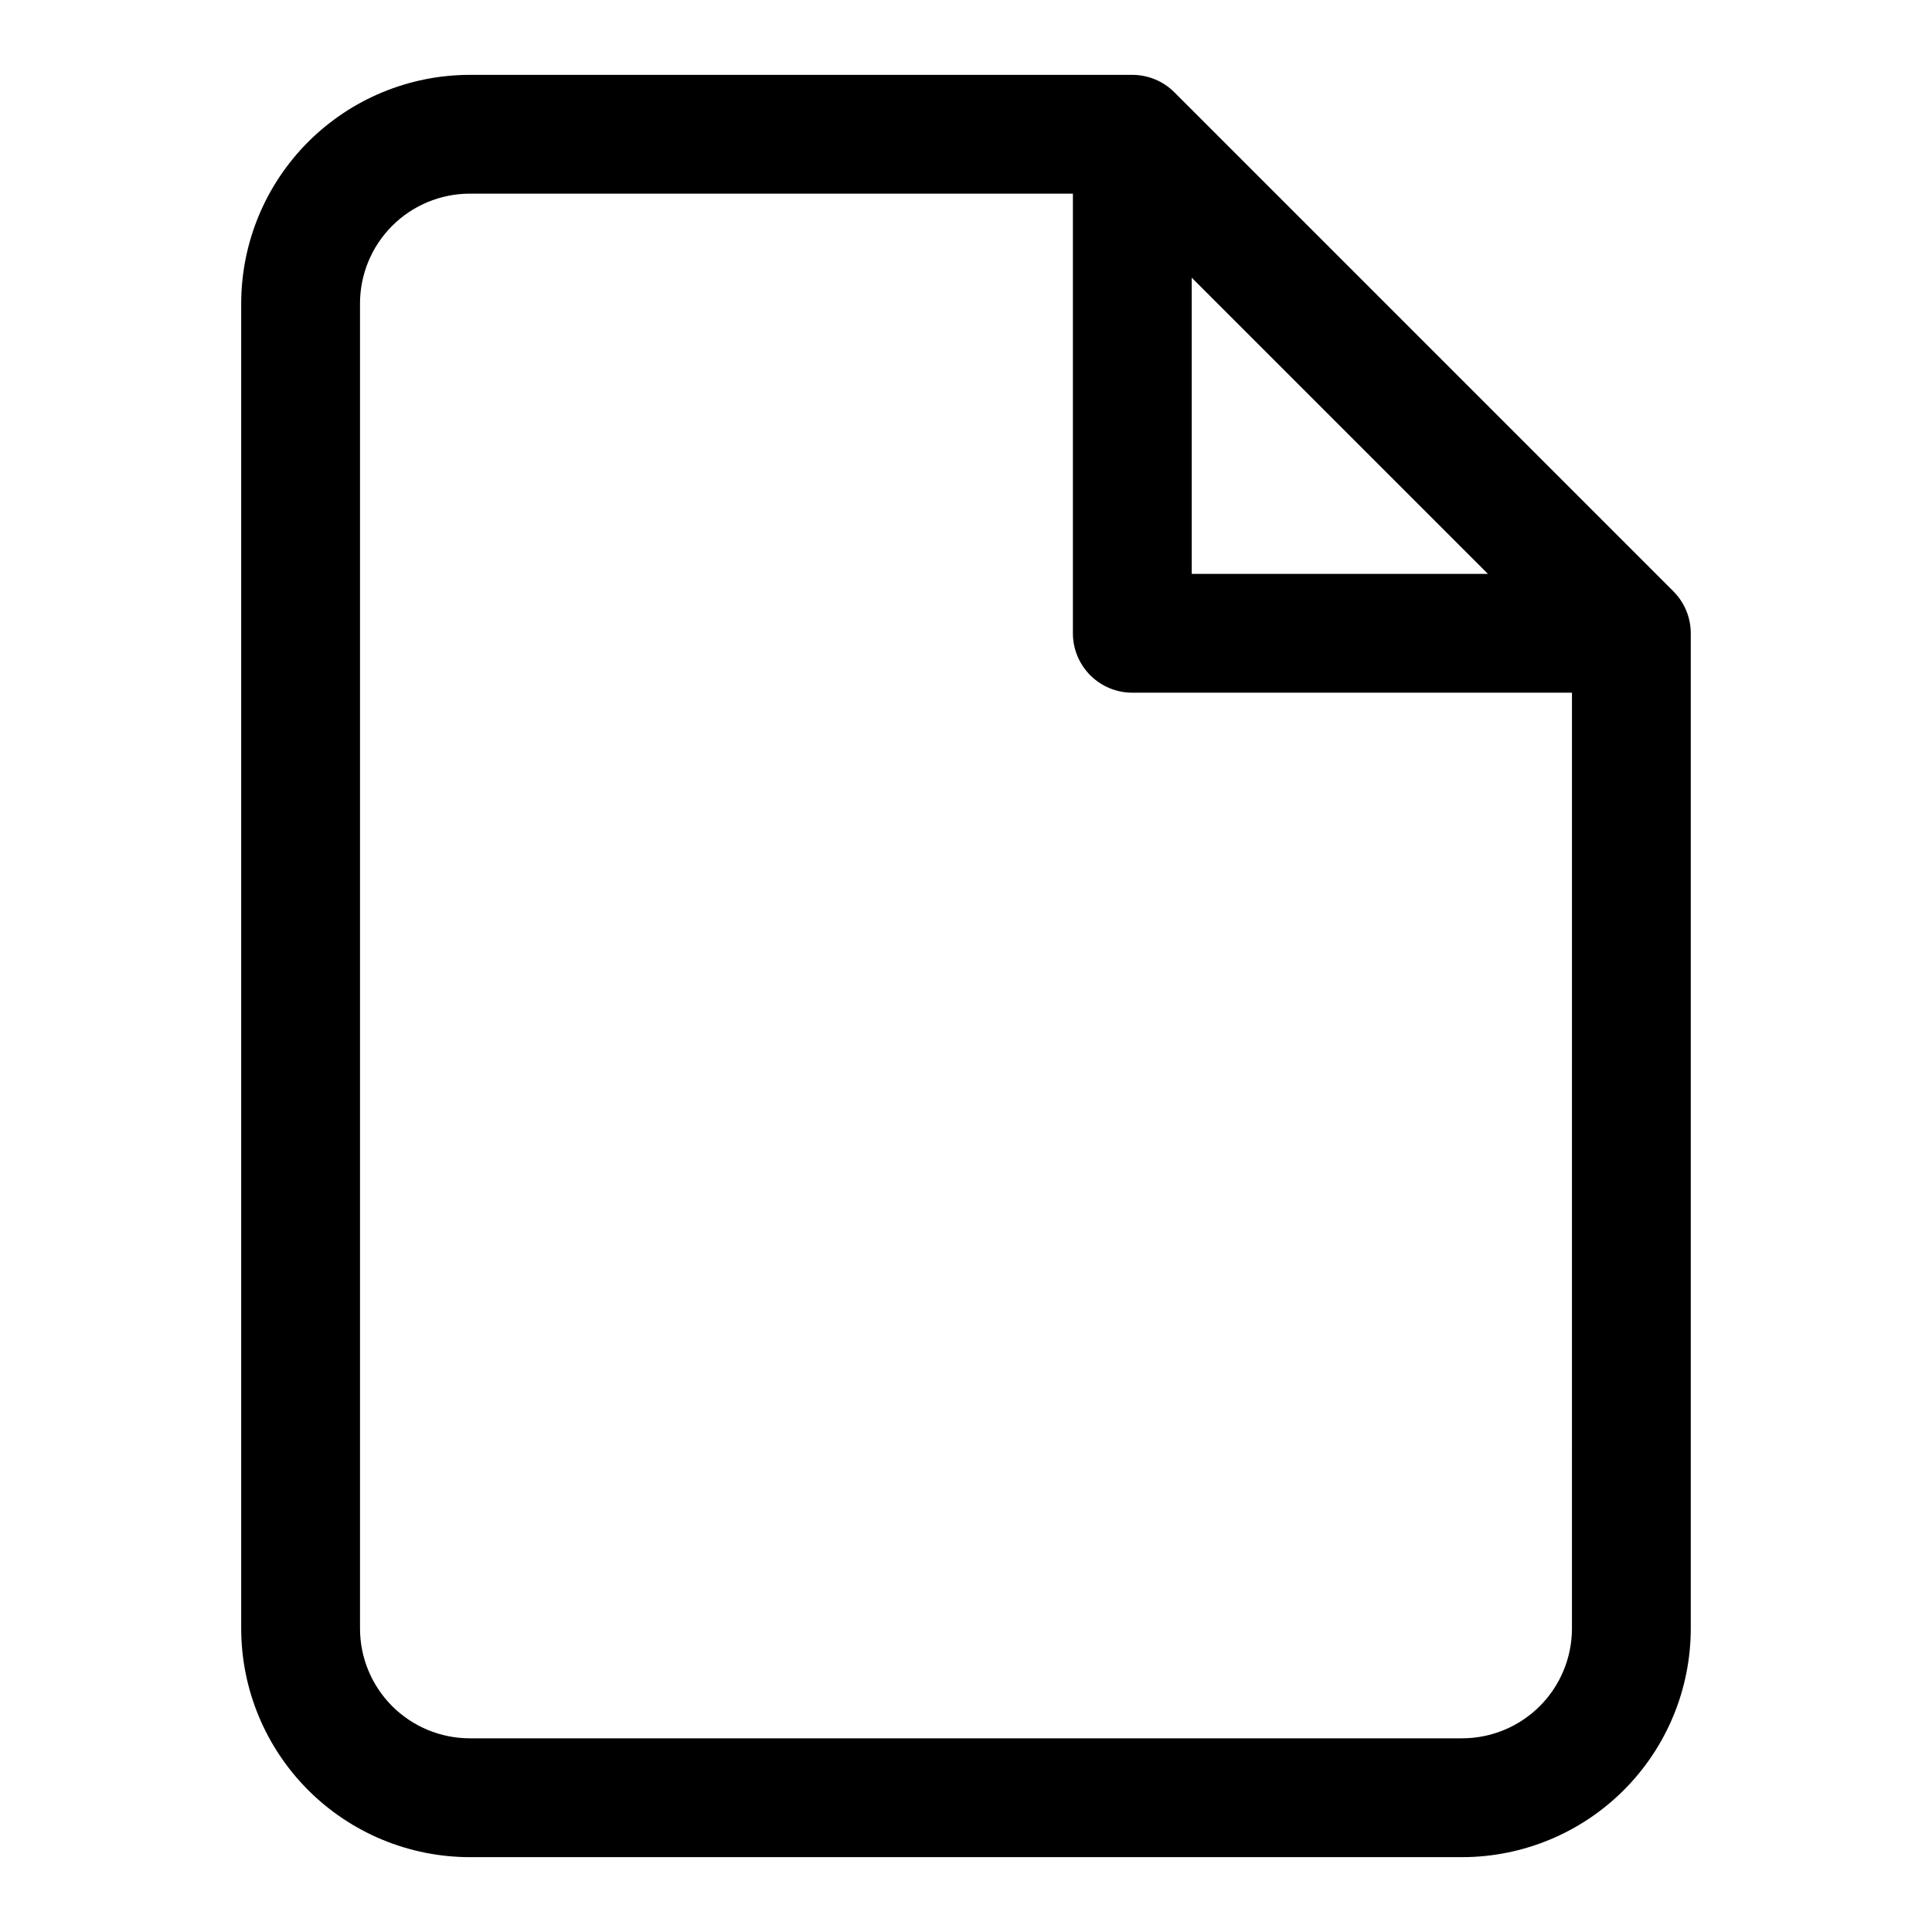 <?xml version="1.0" encoding="UTF-8"?>
<!-- Uploaded to: SVG Repo, www.svgrepo.com, Generator: SVG Repo Mixer Tools -->
<svg fill="#000000" width="800px" height="800px" version="1.1" viewBox="144 144 512 512" xmlns="http://www.w3.org/2000/svg">
 <path d="m587.46 300.7-132.25-132.25c-2.949-2.953-6.953-4.609-11.129-4.613h-175.61c-16.055 0.023-31.449 6.41-42.801 17.766-11.352 11.355-17.734 26.746-17.75 42.805v351.19c0.016 16.055 6.398 31.445 17.75 42.801s26.746 17.742 42.801 17.766h263.05c16.055-0.023 31.449-6.41 42.801-17.766 11.352-11.355 17.734-26.746 17.75-42.801v-263.76c0-4.176-1.66-8.18-4.613-11.133zm-127.64-83.109 78.5 78.496h-78.5zm71.699 387.08h-263.05c-7.707-0.012-15.094-3.082-20.543-8.531-5.449-5.453-8.512-12.84-8.52-20.547v-351.19c0.008-7.707 3.07-15.098 8.52-20.547 5.449-5.453 12.836-8.52 20.543-8.535h159.86v116.51c0 4.176 1.66 8.18 4.613 11.133s6.957 4.609 11.133 4.609h116.51l-0.004 248.02c-0.008 7.707-3.07 15.094-8.52 20.547-5.449 5.449-12.836 8.52-20.543 8.531z"/>
</svg>
